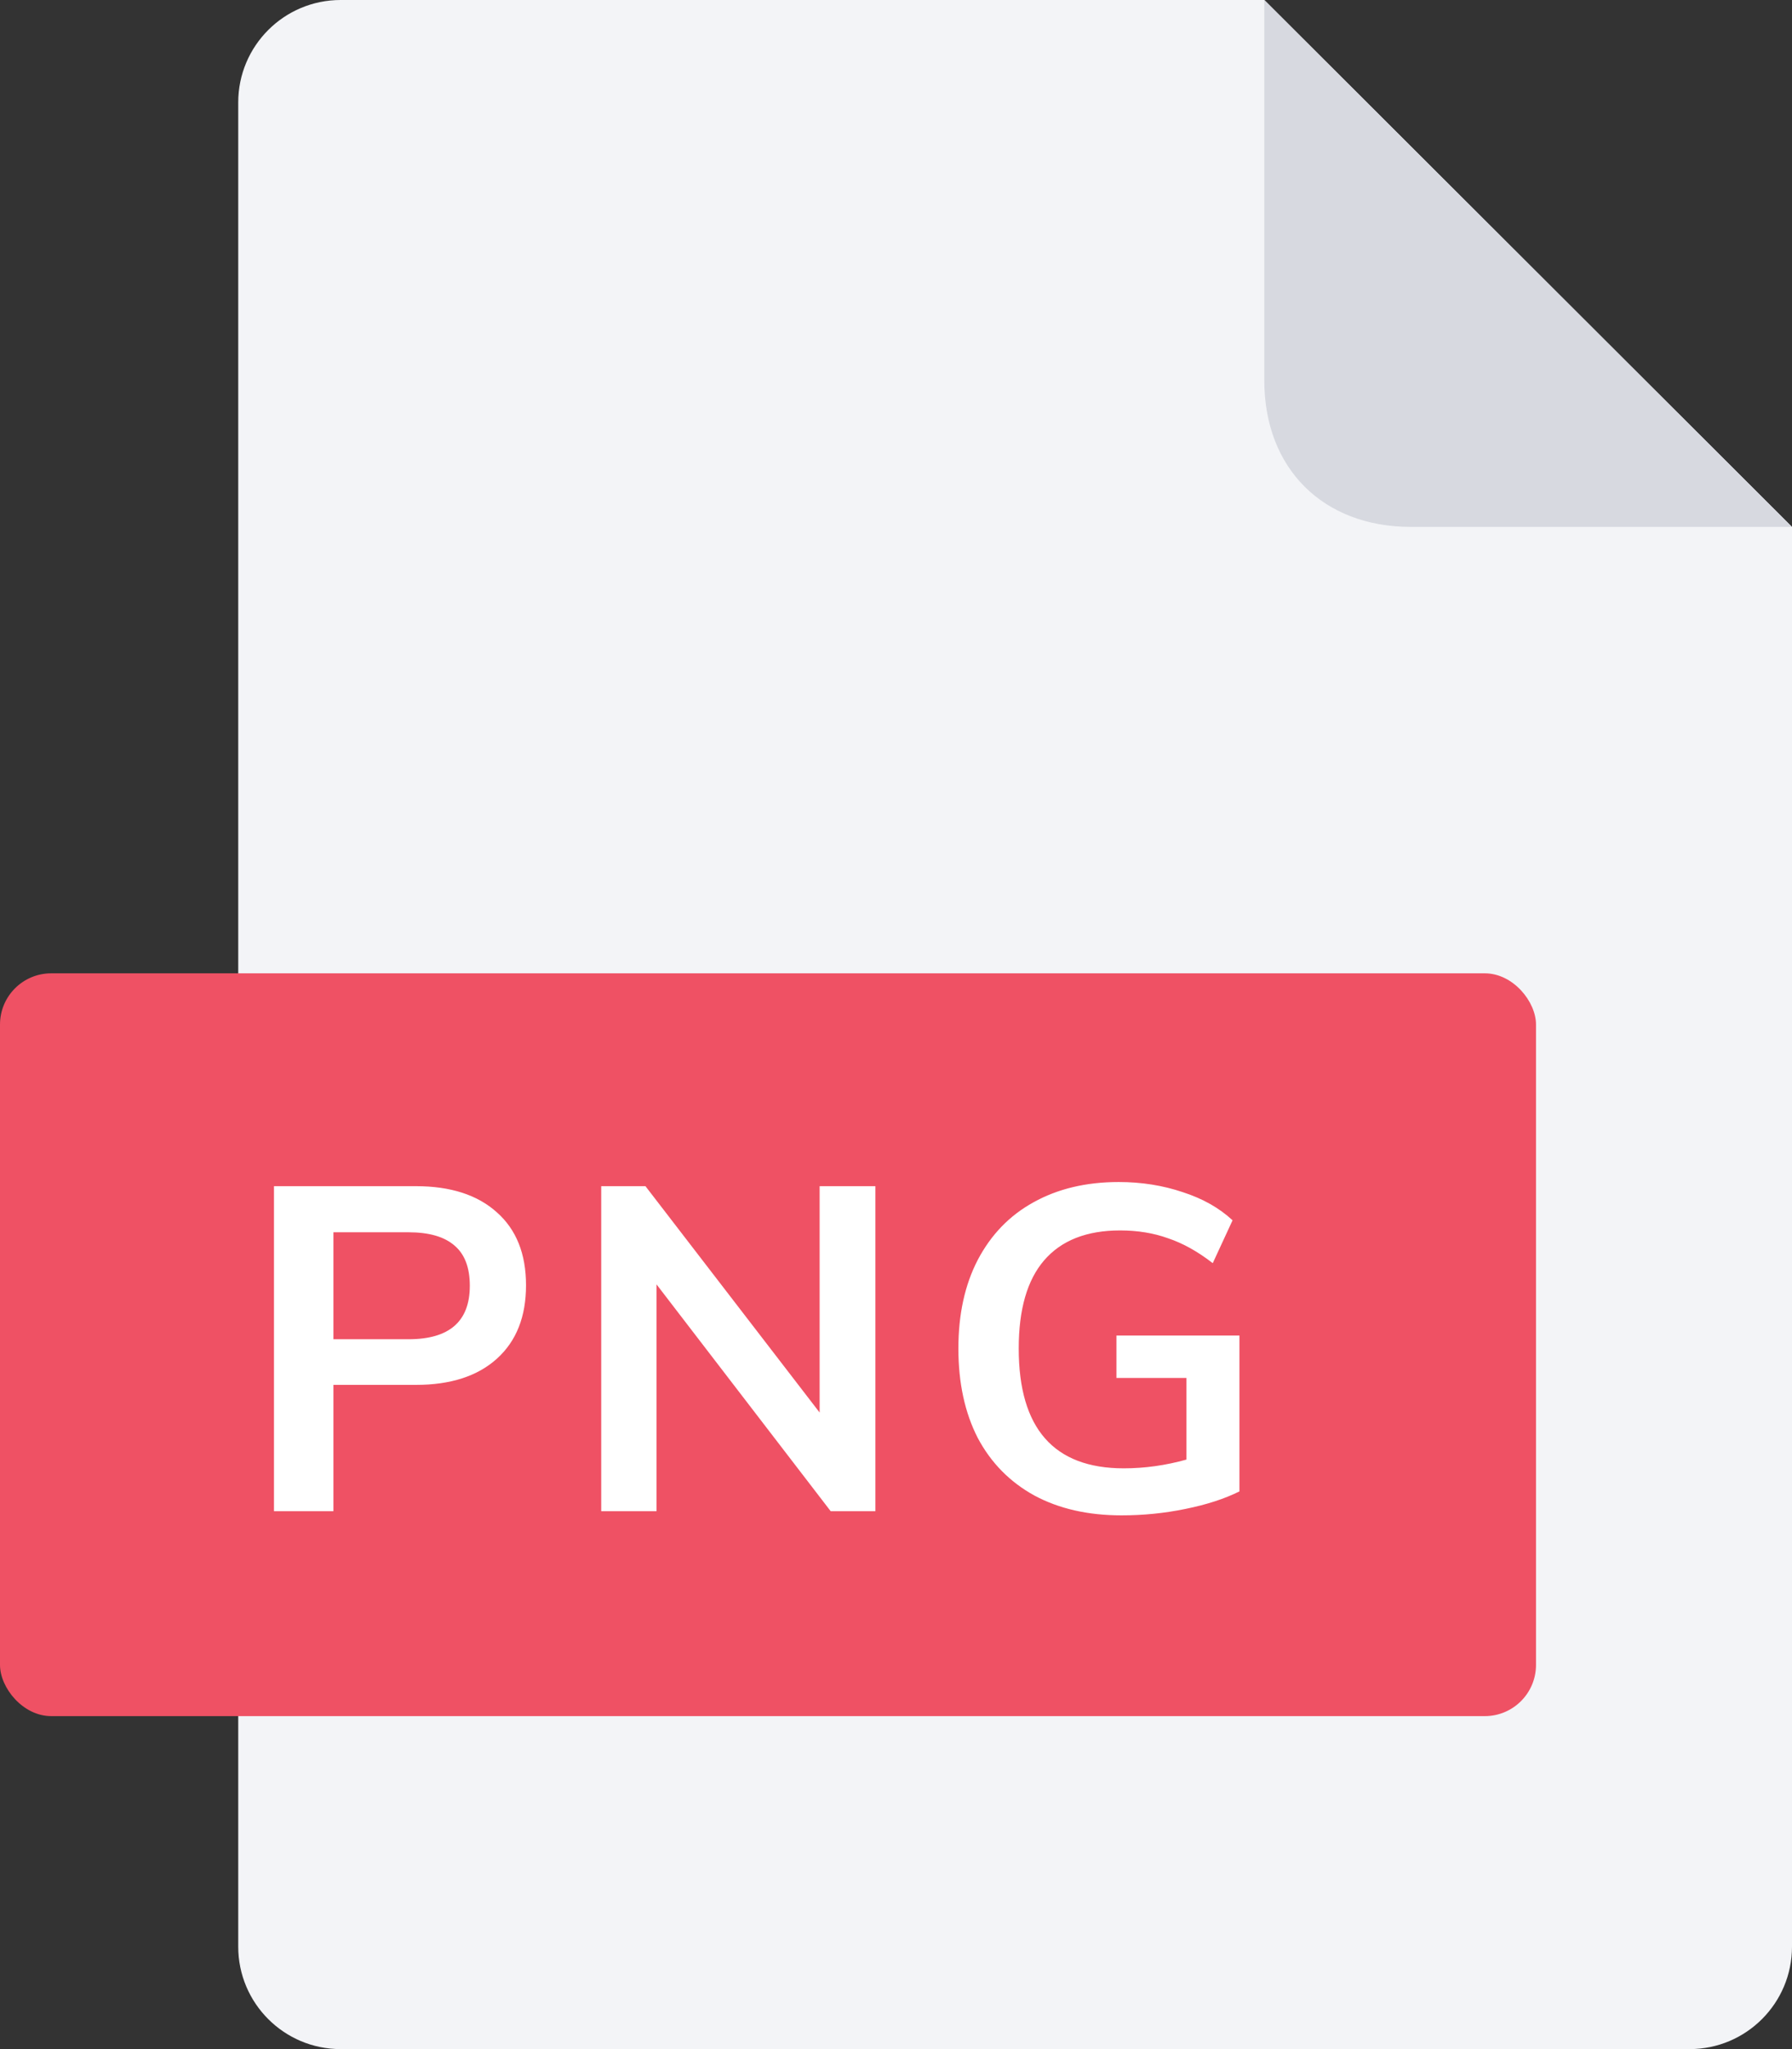 <svg width="70" height="80" viewBox="0 0 70 80" fill="none" xmlns="http://www.w3.org/2000/svg">
<rect x="0" y="0" width="70" height="80" fill="#333333" stroke="none"/>
<g clip-path="url(#clip0)">
<path d="M9.306 4C9.306 1.791 11.097 0 13.306 0H49.387L70 20.571V76C70 78.209 68.209 80 66 80H13.306C11.097 80 9.306 78.209 9.306 76V4Z" fill="#F3F4F7"/>
<rect y="38" width="60" height="29" rx="2" fill="#EF5164"/>
<path d="M10.702 46.31H16.246C17.602 46.31 18.658 46.652 19.414 47.336C20.17 48.008 20.548 48.956 20.548 50.18C20.548 51.404 20.17 52.358 19.414 53.042C18.658 53.726 17.602 54.068 16.246 54.068H13.024V59H10.702V46.31ZM15.958 52.286C17.554 52.286 18.352 51.59 18.352 50.198C18.352 49.49 18.154 48.968 17.758 48.632C17.362 48.284 16.762 48.11 15.958 48.11H13.024V52.286H15.958ZM34.195 46.31V59H32.449L25.645 50.144V59H23.485V46.31H25.213L32.017 55.148V46.31H34.195ZM48.416 52.142V58.226C47.84 58.514 47.139 58.742 46.31 58.91C45.495 59.078 44.66 59.162 43.809 59.162C42.501 59.162 41.367 58.904 40.407 58.388C39.447 57.86 38.709 57.11 38.193 56.138C37.688 55.154 37.437 53.99 37.437 52.646C37.437 51.314 37.688 50.162 38.193 49.19C38.709 48.206 39.434 47.456 40.37 46.94C41.319 46.412 42.428 46.148 43.7 46.148C44.589 46.148 45.422 46.28 46.203 46.544C46.983 46.796 47.63 47.162 48.147 47.642L47.373 49.316C46.785 48.86 46.203 48.536 45.627 48.344C45.062 48.14 44.438 48.038 43.755 48.038C42.447 48.038 41.456 48.428 40.785 49.208C40.124 49.976 39.794 51.122 39.794 52.646C39.794 55.766 41.163 57.326 43.898 57.326C44.715 57.326 45.531 57.212 46.346 56.984V53.798H43.611V52.142H48.416Z" fill="white"/>
<path d="M49.387 14.857V0L70 20.571H55.113C51.677 20.571 49.387 18.286 49.387 14.857Z" fill="#D7D9E0"/>
</g>
<defs>
<clipPath id="clip0">
<rect width="70" height="80" fill="white"/>
</clipPath>
</defs>
</svg>
